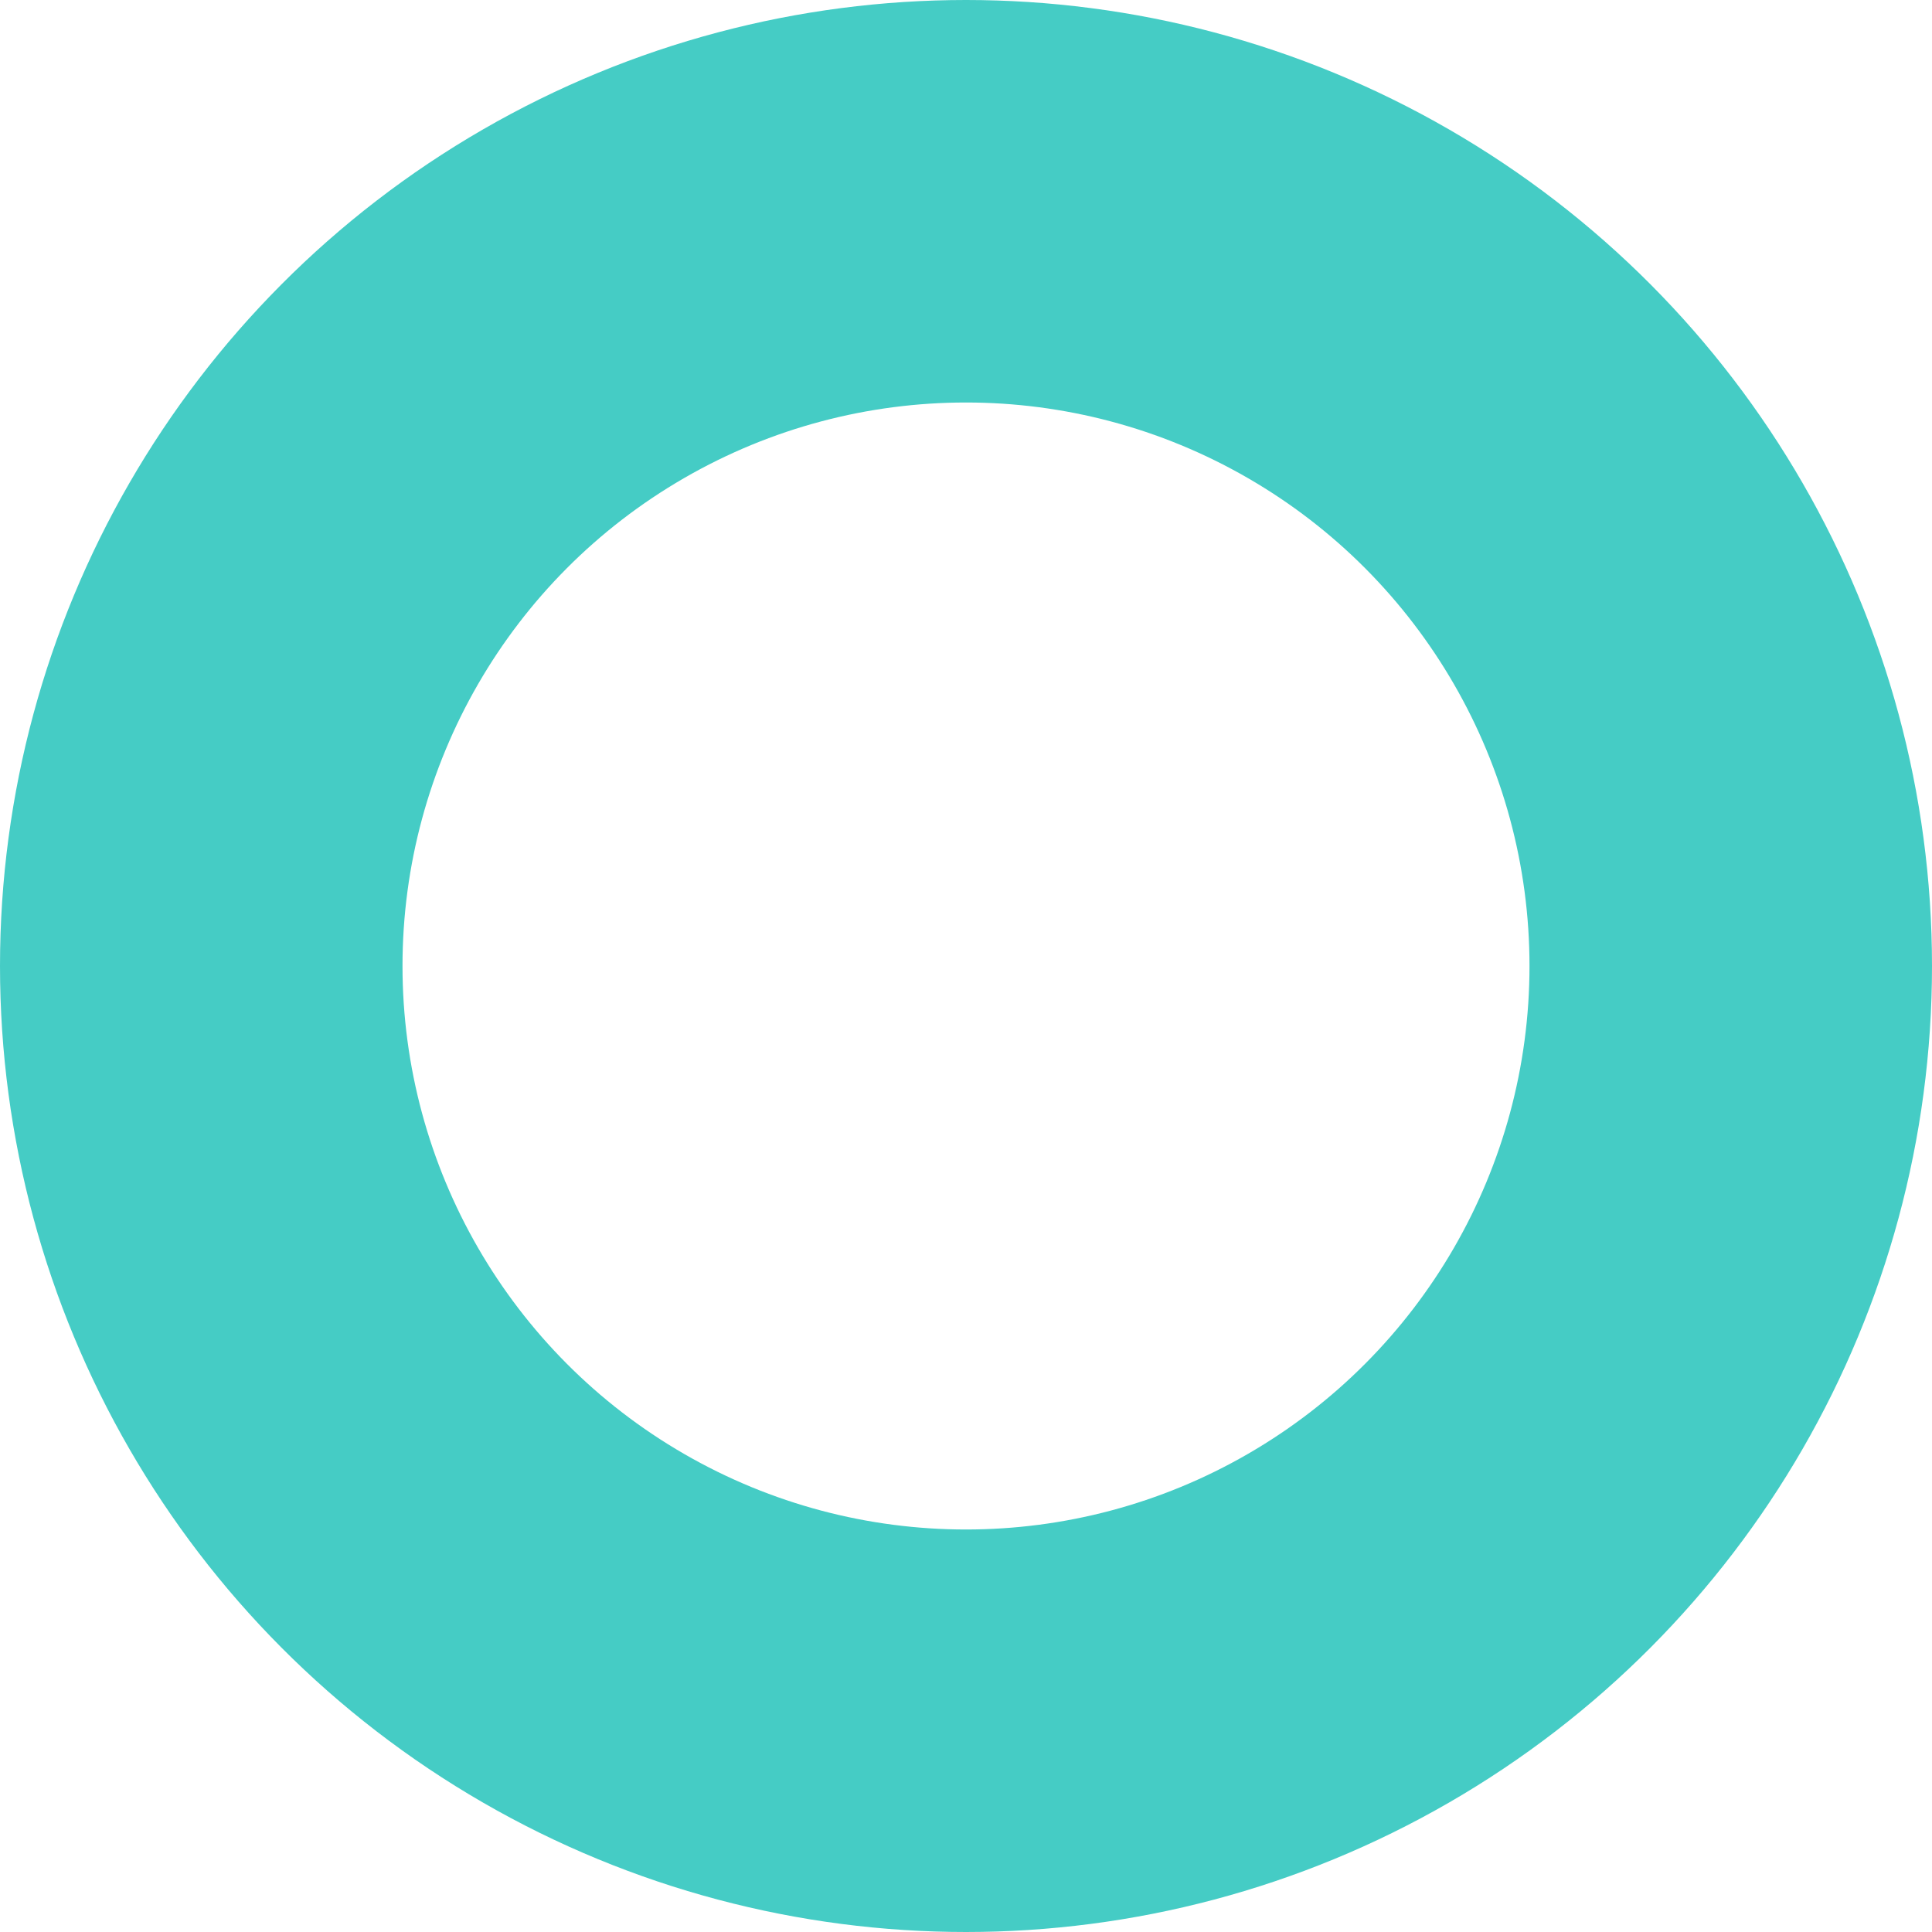 <svg xmlns="http://www.w3.org/2000/svg" width="96" height="96" viewBox="0 0 96 96">
  <defs>
    <style>
      .cls-1, .cls-3 {
        fill: none;
      }

      .cls-1 {
        stroke: #45ccc5;
        stroke-width: 20px;
      }

      .cls-2 {
        stroke: none;
      }
    </style>
  </defs>
  <g id="Ellipse_1" data-name="Ellipse 1" class="cls-1">
    <circle class="cls-2" cx="48" cy="48" r="48"/>
    <circle class="cls-3" cx="48" cy="48" r="38"/>
  </g>
</svg>
